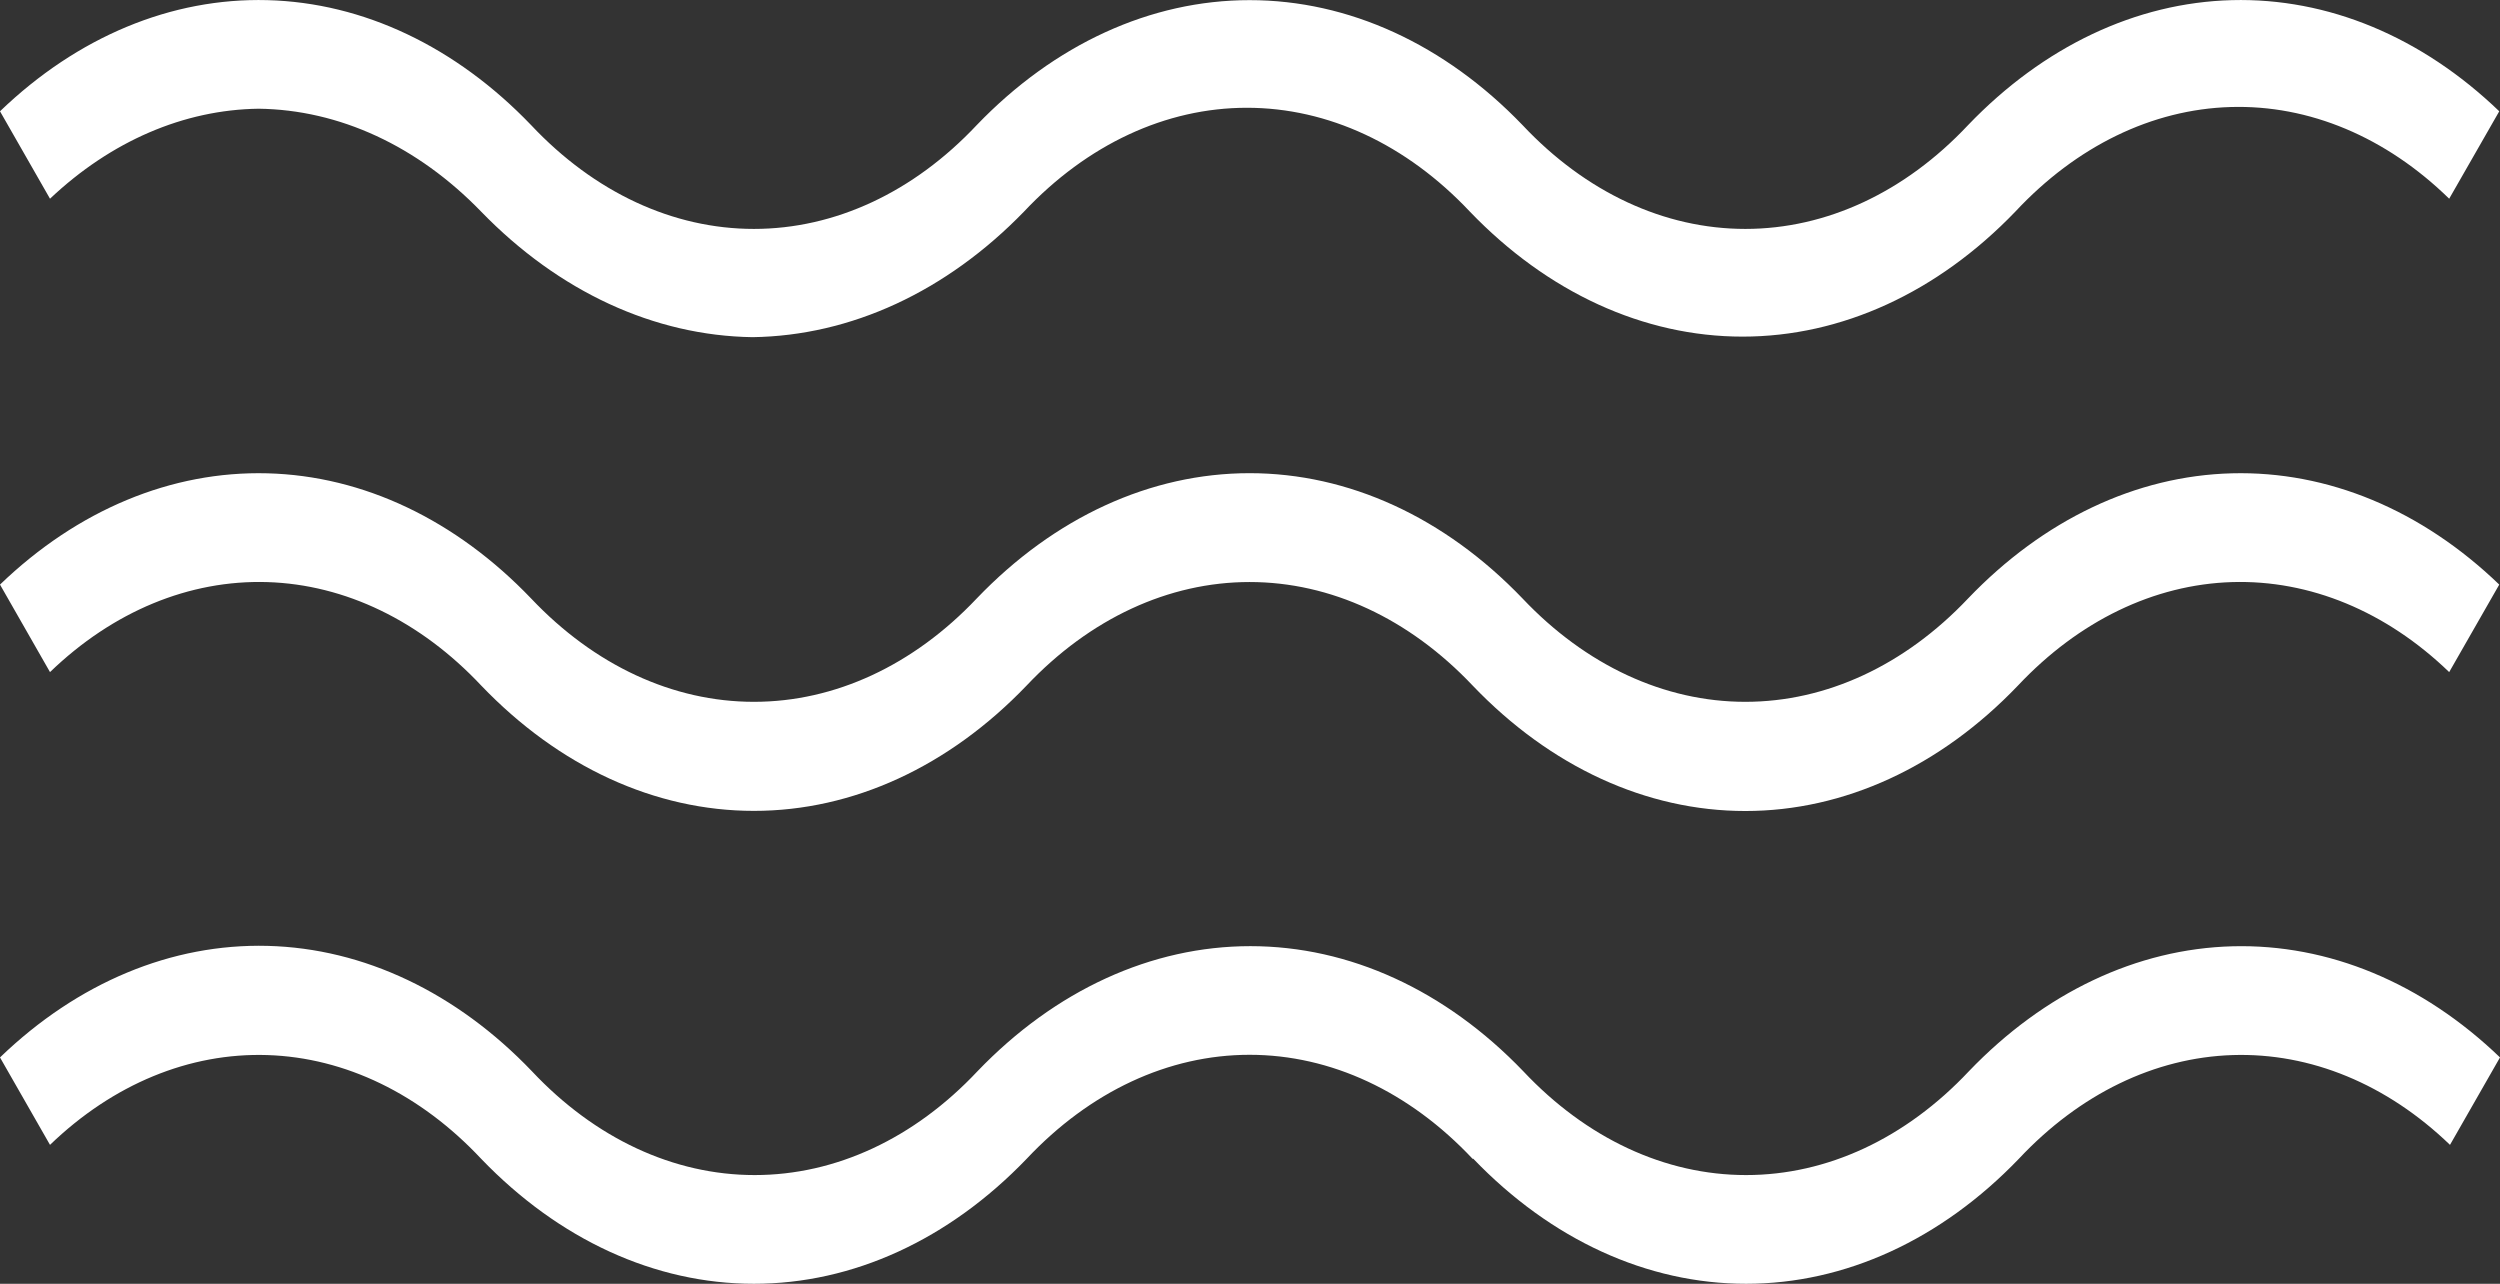 <svg width="37" height="19" viewBox="0 0 37 19" fill="none" xmlns="http://www.w3.org/2000/svg">
<rect x="0" y="0" width="37" height="19" fill="#333333" stroke="none"/>
<path d="M36.248 2.941L36.989 1.647C35.84 0.542 34.45 -0.035 33.032 0.002C31.613 0.039 30.242 0.689 29.127 1.852C28.192 2.847 27.029 3.388 25.831 3.388C24.632 3.388 23.469 2.847 22.534 1.852C21.381 0.653 19.959 0.002 18.494 0.002C17.03 0.002 15.607 0.653 14.455 1.852C13.519 2.847 12.356 3.388 11.158 3.388C9.959 3.388 8.797 2.847 7.861 1.852C6.746 0.689 5.375 0.039 3.957 0.002C2.538 -0.035 1.149 0.542 0 1.647L0.74 2.941C1.642 2.089 2.72 1.624 3.827 1.609C5.021 1.624 6.179 2.159 7.121 3.132C8.271 4.317 9.682 4.969 11.138 4.99C12.594 4.969 14.005 4.317 15.155 3.132C16.091 2.137 17.255 1.595 18.454 1.595C19.654 1.595 20.817 2.137 21.754 3.132C22.905 4.33 24.327 4.982 25.79 4.982C27.254 4.982 28.675 4.33 29.827 3.132C30.731 2.163 31.852 1.618 33.013 1.584C34.175 1.549 35.313 2.027 36.248 2.941Z" fill="white"/>
<path d="M0.74 9.947C1.673 9.047 2.803 8.58 3.956 8.615C5.109 8.651 6.221 9.188 7.121 10.145C8.272 11.347 9.693 12.001 11.158 12.001C12.622 12.001 14.044 11.347 15.195 10.145C16.132 9.154 17.296 8.614 18.494 8.614C19.693 8.614 20.856 9.154 21.794 10.145C22.944 11.348 24.366 12.003 25.831 12.003C27.295 12.003 28.717 11.348 29.867 10.145C30.768 9.188 31.88 8.651 33.033 8.615C34.185 8.58 35.315 9.047 36.248 9.947L36.989 8.652C35.84 7.546 34.451 6.968 33.032 7.005C31.613 7.042 30.242 7.693 29.127 8.858C28.19 9.848 27.028 10.387 25.831 10.387C24.633 10.387 23.471 9.848 22.534 8.858C21.382 7.656 19.959 7.003 18.494 7.003C17.029 7.003 15.606 7.656 14.455 8.858C13.518 9.848 12.356 10.387 11.158 10.387C9.96 10.387 8.798 9.848 7.861 8.858C6.746 7.693 5.376 7.042 3.957 7.005C2.538 6.968 1.149 7.546 0 8.652L0.74 9.947Z" fill="white"/>
<path d="M21.805 17.15C22.957 18.349 24.378 19 25.842 19C27.306 19 28.727 18.349 29.879 17.15C30.778 16.191 31.89 15.652 33.043 15.615C34.196 15.578 35.327 16.045 36.26 16.944L37 15.65C35.851 14.545 34.462 13.968 33.043 14.005C31.625 14.042 30.254 14.692 29.139 15.855C28.203 16.85 27.041 17.391 25.842 17.391C24.644 17.391 23.481 16.85 22.545 15.855C21.393 14.655 19.971 14.003 18.506 14.003C17.041 14.003 15.618 14.655 14.466 15.855C13.531 16.85 12.368 17.391 11.169 17.391C9.971 17.391 8.808 16.85 7.873 15.855C6.757 14.688 5.383 14.036 3.962 13.999C2.541 13.962 1.15 14.542 0 15.65L0.74 16.944C1.673 16.045 2.804 15.578 3.957 15.615C5.11 15.652 6.222 16.191 7.121 17.15C8.273 18.349 9.694 19 11.158 19C12.622 19 14.043 18.349 15.195 17.15C16.131 16.154 17.294 15.611 18.494 15.611C19.694 15.611 20.858 16.154 21.794 17.15H21.805Z" fill="white"/>
</svg>
